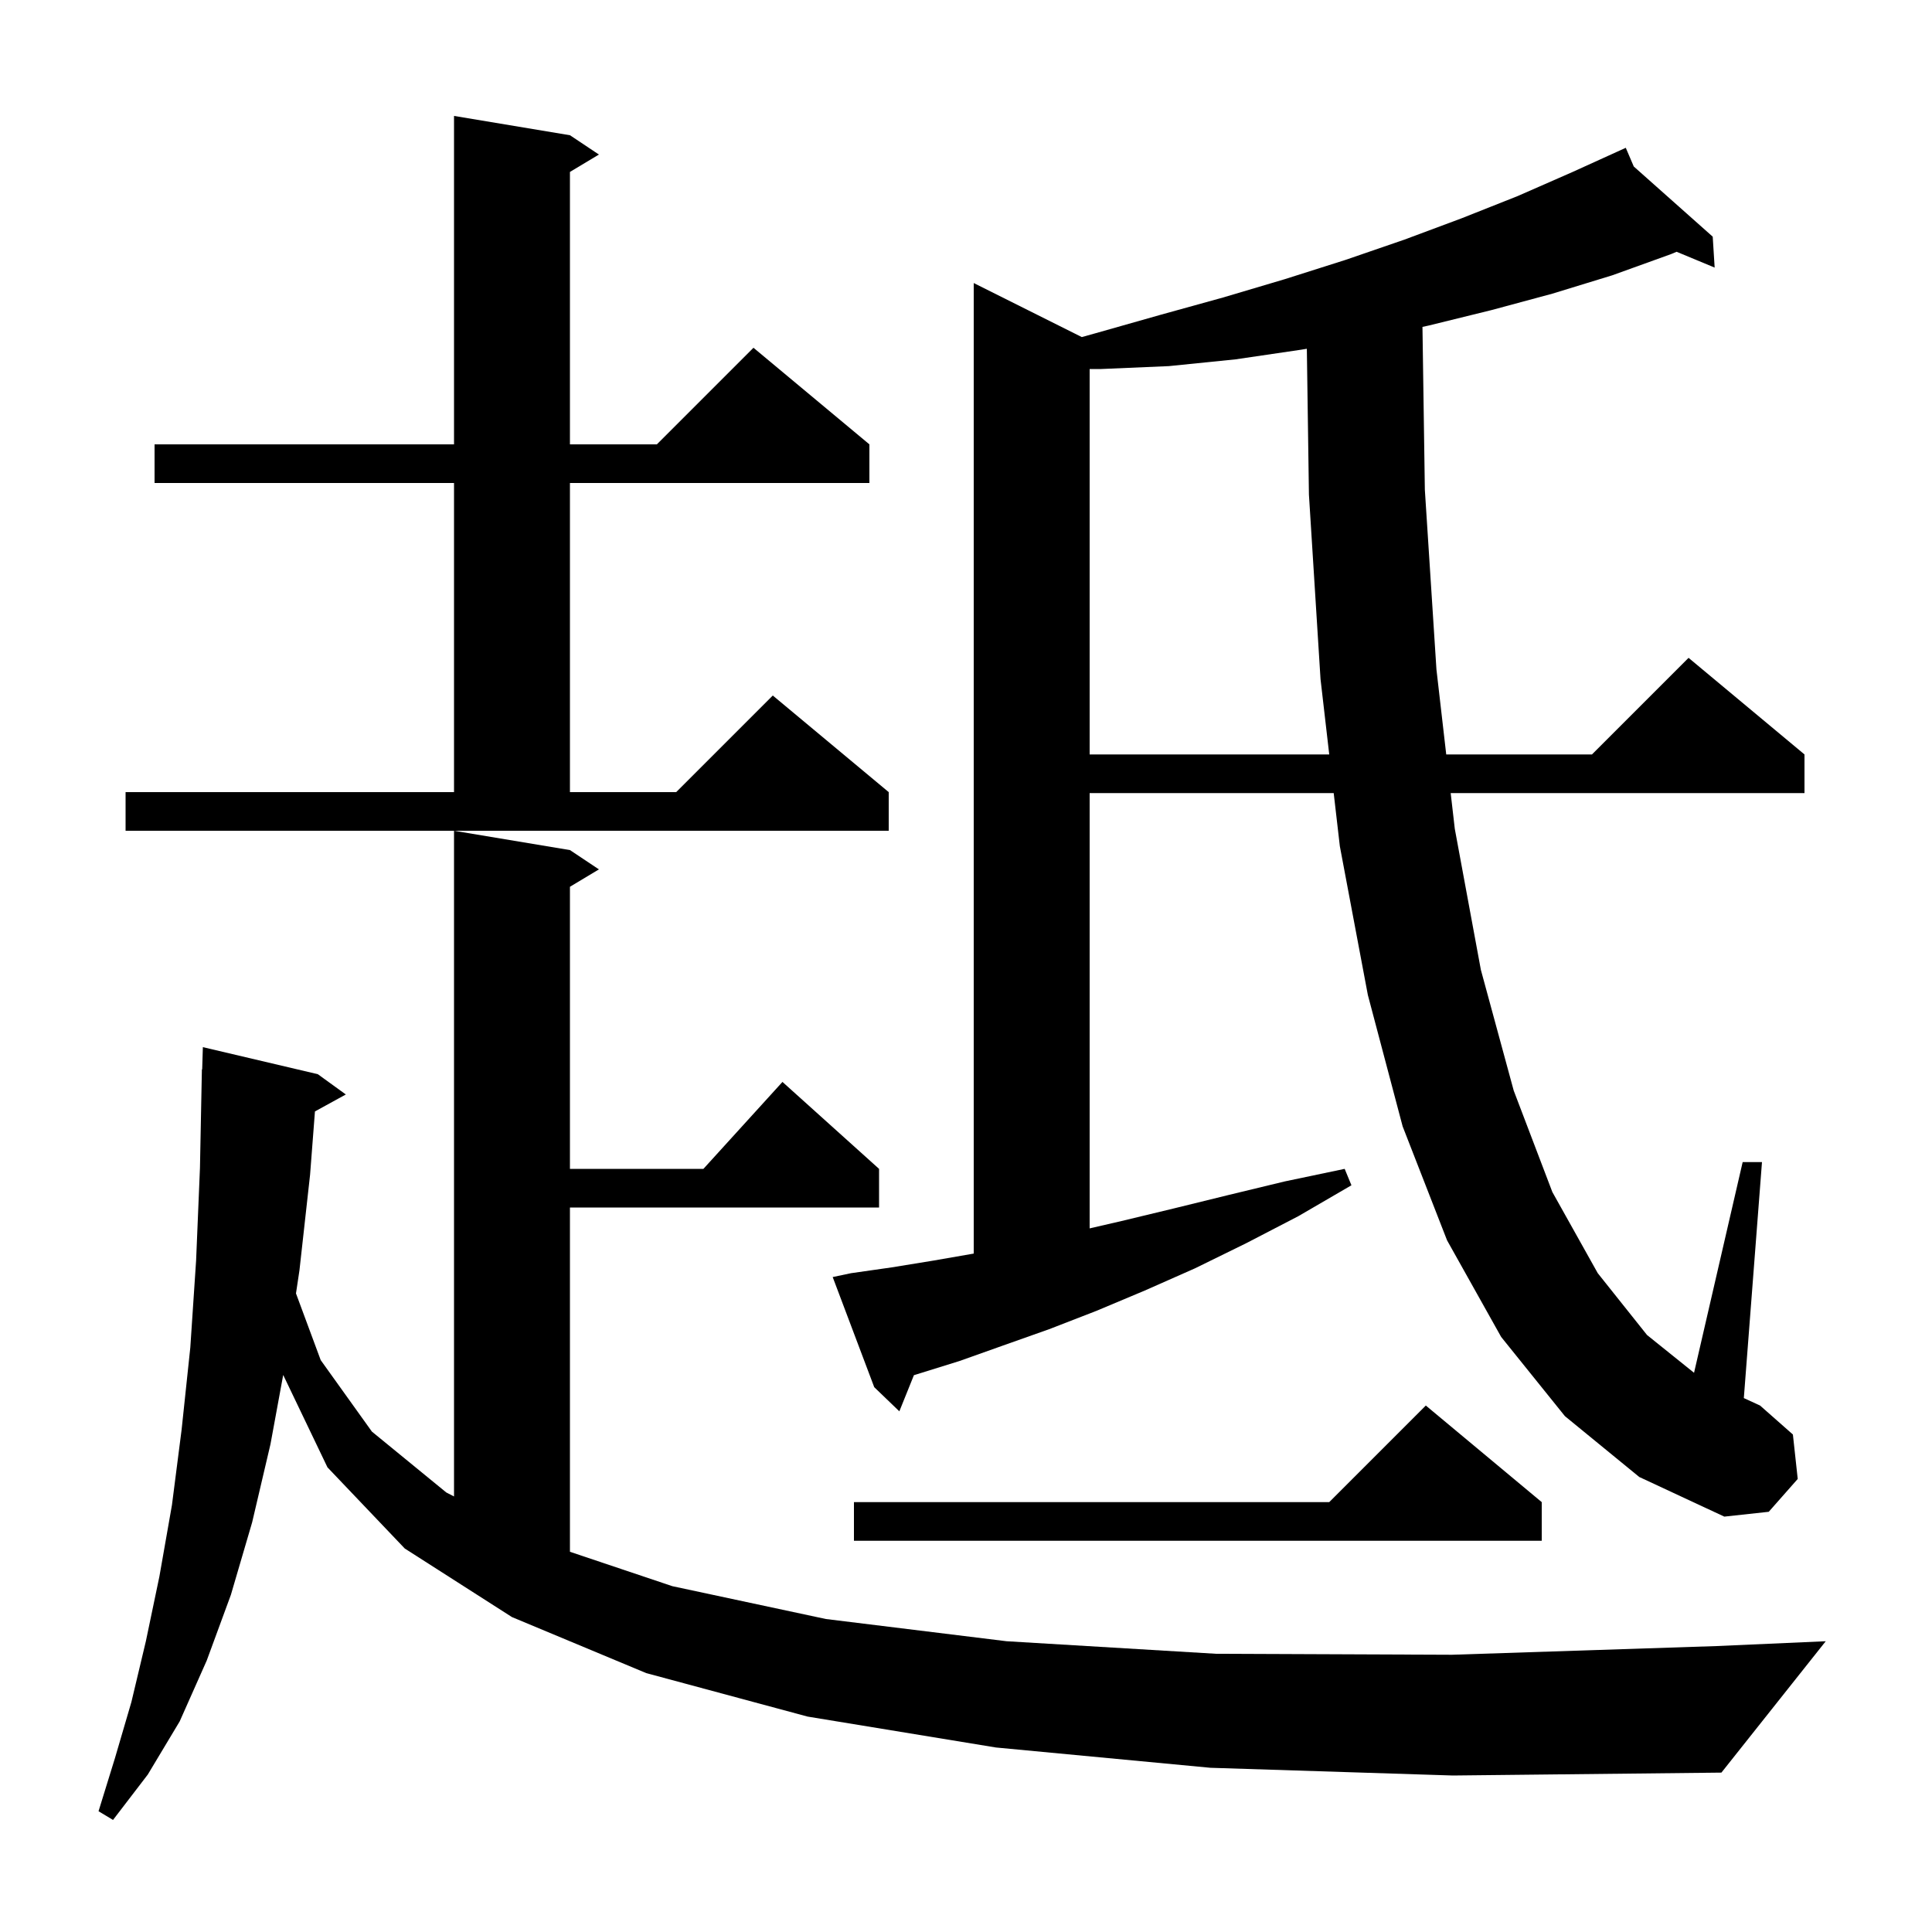 <svg xmlns="http://www.w3.org/2000/svg" xmlns:xlink="http://www.w3.org/1999/xlink" version="1.1" baseProfile="full" viewBox="0 0 200 200" width="200" height="200">
<g fill="black">
<path d="M 125.3 183.0 L 103.1 180.9 L 83.6 177.7 L 66.9 173.2 L 53.0 167.4 L 41.9 160.3 L 33.9 151.9 L 29.317 142.336 L 28.0 149.5 L 26.1 157.6 L 23.9 165.1 L 21.4 171.9 L 18.6 178.2 L 15.3 183.7 L 11.7 188.4 L 10.2 187.5 L 11.9 182.0 L 13.6 176.2 L 15.1 169.9 L 16.5 163.2 L 17.8 155.8 L 18.8 148.0 L 19.7 139.5 L 20.3 130.5 L 20.7 120.9 L 20.9 110.7 L 20.93 110.701 L 21.0 108.4 L 32.9 111.2 L 35.8 113.3 L 32.603 115.055 L 32.1 121.6 L 31.0 131.5 L 30.64 133.895 L 33.2 140.8 L 38.5 148.2 L 46.2 154.5 L 47.0 154.912 L 47.0 86.0 L 59.0 88.0 L 62.0 90.0 L 59.0 91.8 L 59.0 121.0 L 72.818 121.0 L 81.0 112.0 L 91.0 121.0 L 91.0 125.0 L 59.0 125.0 L 59.0 160.64 L 69.6 164.2 L 85.5 167.6 L 104.2 169.9 L 125.9 171.2 L 150.3 171.3 L 177.7 170.4 L 189.0 169.9 L 178.2 183.5 L 150.4 183.8 Z M 159.6 155.5 L 159.6 159.5 L 88.4 159.5 L 88.4 155.5 L 137.6 155.5 L 147.6 145.5 Z M 162.0 146.6 L 155.4 138.4 L 149.8 128.4 L 145.2 116.6 L 141.6 103.0 L 138.7 87.6 L 138.064 82.1 L 112.8 82.1 L 112.8 127.162 L 116.1 126.4 L 121.5 125.1 L 127.2 123.7 L 133.0 122.3 L 139.2 121.0 L 139.9 122.7 L 134.4 125.9 L 129.0 128.7 L 123.7 131.3 L 118.5 133.6 L 113.5 135.7 L 108.6 137.6 L 103.8 139.3 L 99.3 140.9 L 94.8 142.3 L 94.608 142.358 L 93.1 146.1 L 90.5 143.6 L 86.2 132.2 L 88.1 131.8 L 92.3 131.2 L 96.6 130.5 L 100.8 129.77 L 100.8 29.3 L 111.989 34.894 L 113.4 34.5 L 120.1 32.6 L 126.6 30.8 L 133.0 28.9 L 139.3 26.9 L 145.4 24.8 L 151.3 22.6 L 157.1 20.3 L 162.8 17.8 L 167.404 15.707 L 167.4 15.7 L 167.407 15.706 L 168.3 15.3 L 169.127 17.235 L 177.3 24.5 L 177.5 27.7 L 173.563 26.064 L 173.0 26.3 L 166.9 28.5 L 160.7 30.4 L 154.4 32.1 L 147.9 33.7 L 147.253 33.839 L 147.5 50.7 L 148.7 69.3 L 149.713 78.1 L 164.8 78.1 L 174.8 68.1 L 186.8 78.1 L 186.8 82.1 L 150.174 82.1 L 150.6 85.8 L 153.3 100.4 L 156.7 112.9 L 160.7 123.4 L 165.4 131.8 L 170.5 138.2 L 175.367 142.111 L 180.4 120.3 L 182.4 120.3 L 180.521 144.729 L 182.2 145.5 L 185.6 148.5 L 186.1 153.1 L 183.1 156.5 L 178.5 157.0 L 169.7 152.9 Z M 13.0 82.0 L 47.0 82.0 L 47.0 50.0 L 16.0 50.0 L 16.0 46.0 L 47.0 46.0 L 47.0 12.0 L 59.0 14.0 L 62.0 16.0 L 59.0 17.8 L 59.0 46.0 L 68.0 46.0 L 78.0 36.0 L 90.0 46.0 L 90.0 50.0 L 59.0 50.0 L 59.0 82.0 L 70.0 82.0 L 80.0 72.0 L 92.0 82.0 L 92.0 86.0 L 13.0 86.0 Z M 134.7 36.2 L 127.9 37.2 L 121.0 37.9 L 114.0 38.2 L 112.8 38.2 L 112.8 78.1 L 137.602 78.1 L 136.7 70.3 L 135.5 51.2 L 135.284 36.104 Z " />
</g>
</svg>
